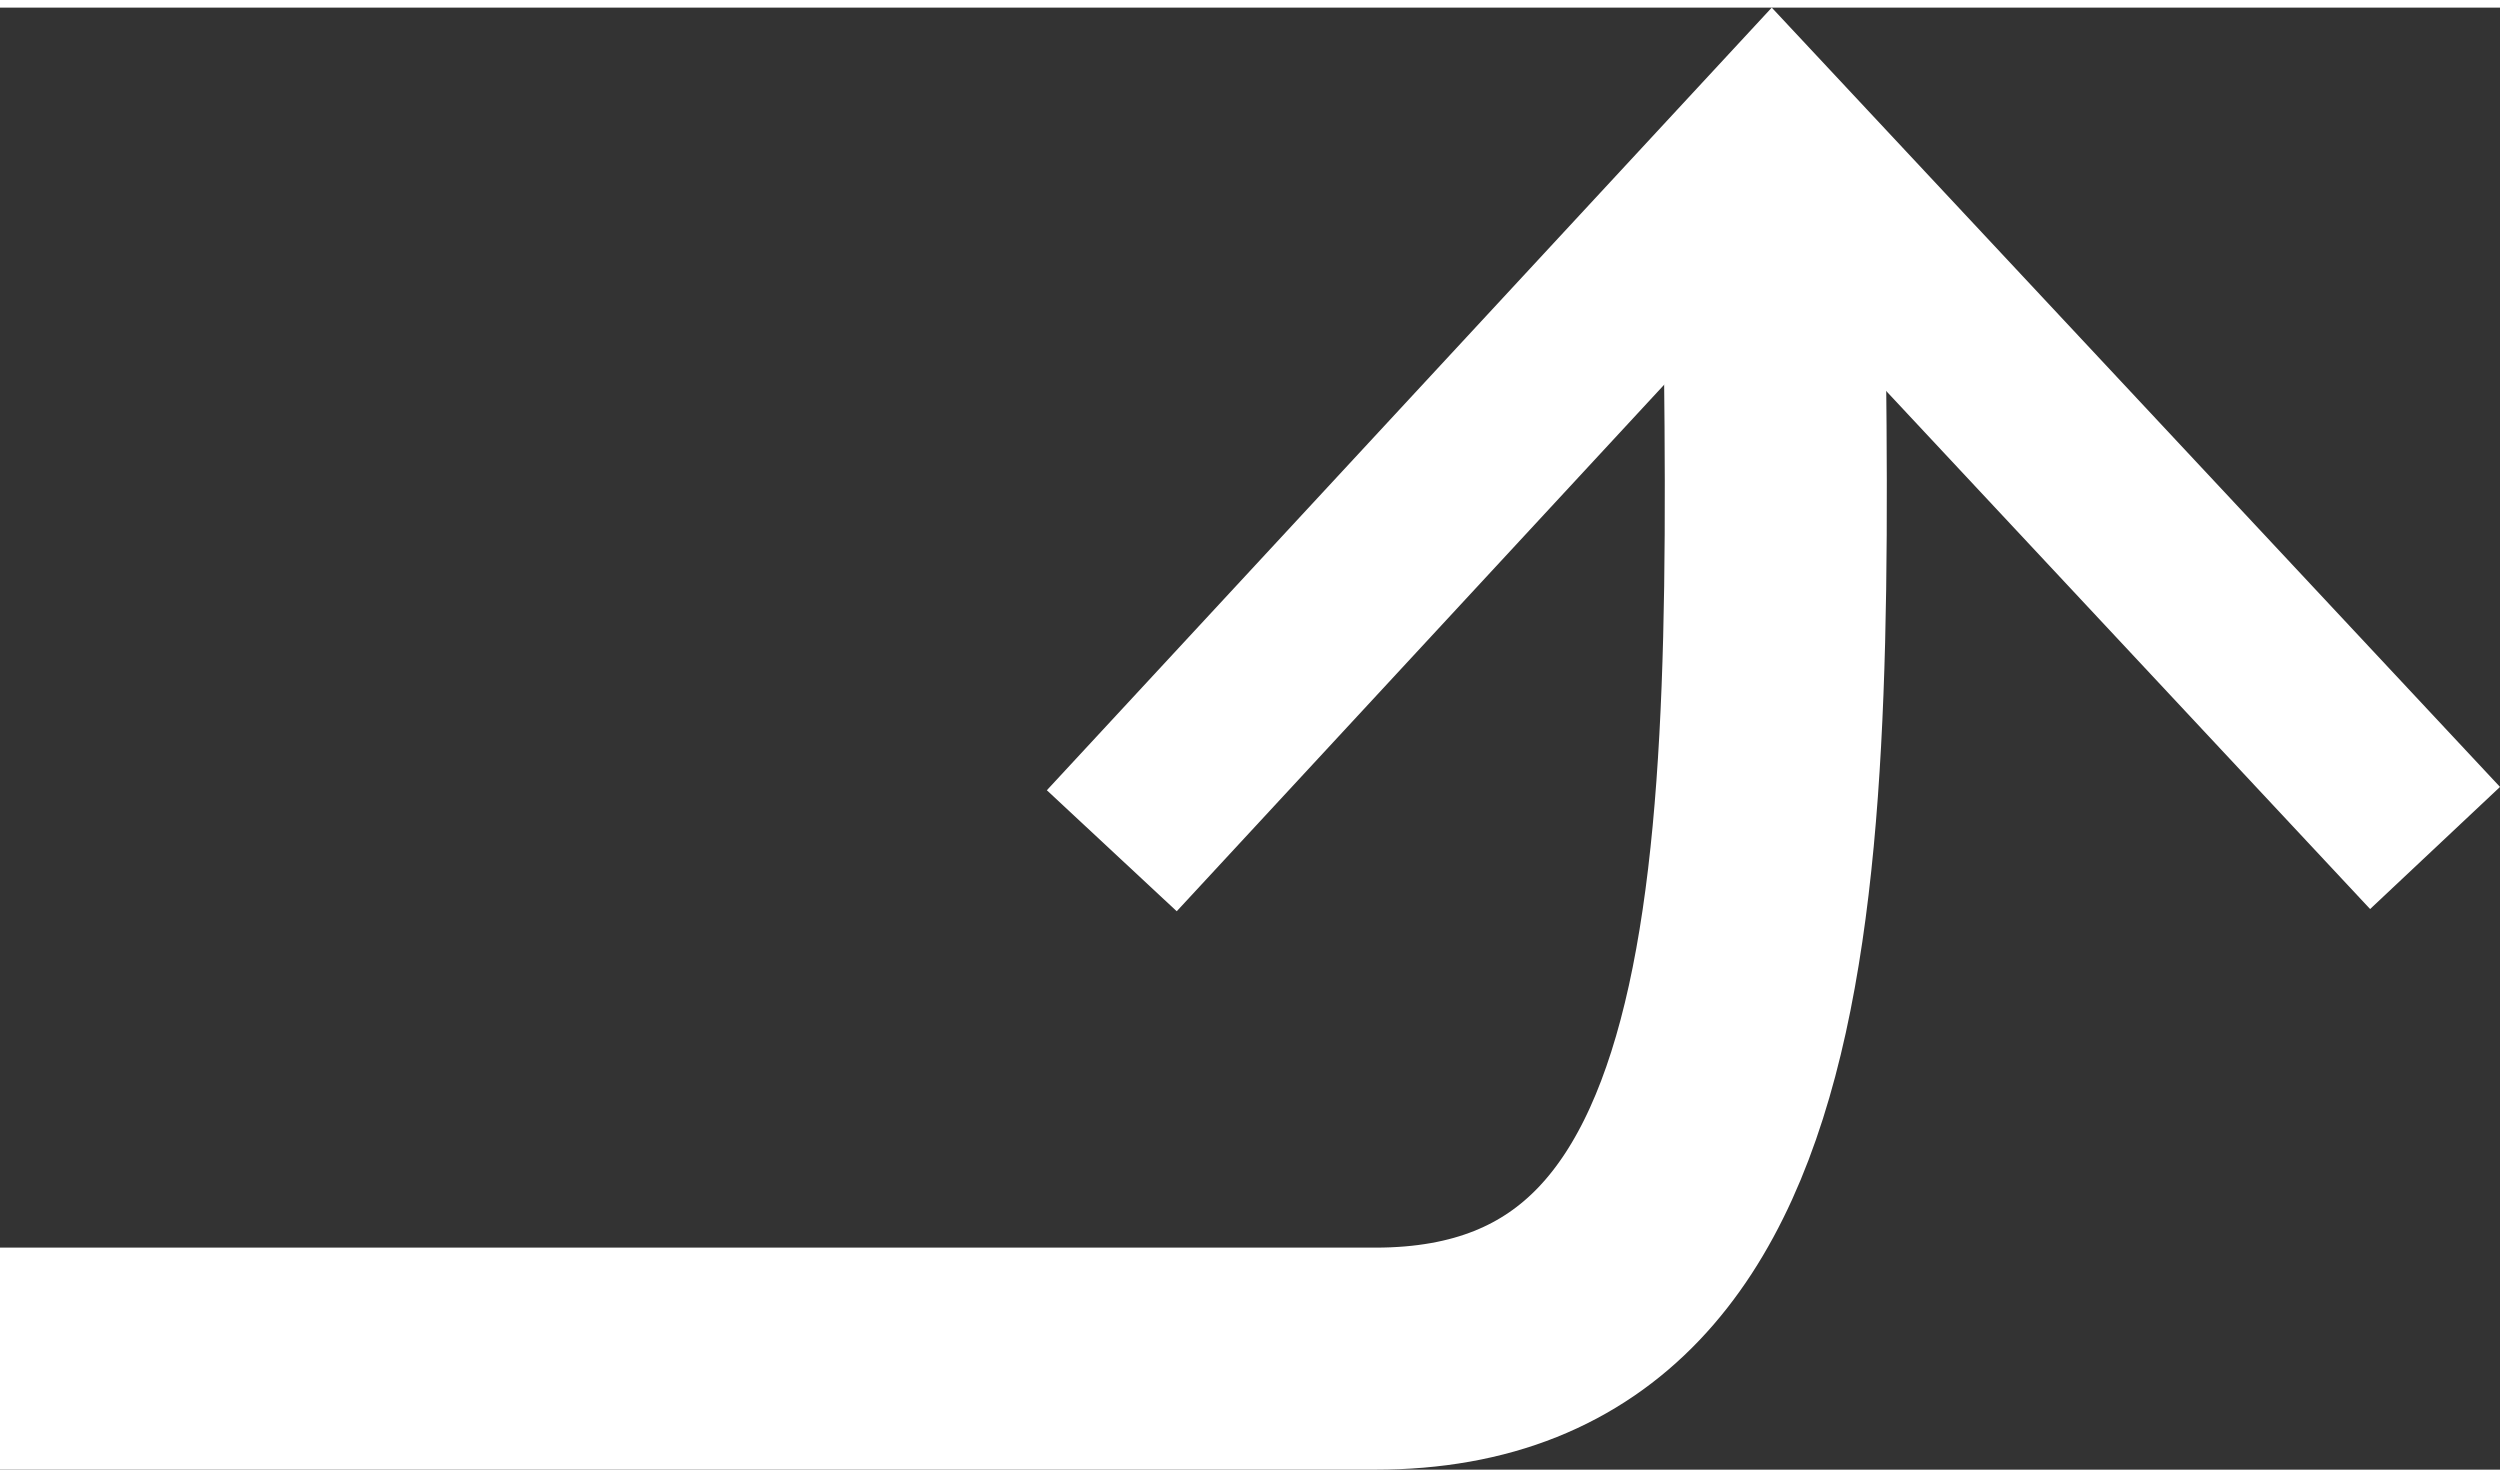 <?xml version="1.0" encoding="UTF-8"?><svg xmlns="http://www.w3.org/2000/svg" id="Isolation_Mode681b6d042d314" data-name="Isolation Mode" viewBox="0 0 22.52 13.17" aria-hidden="true" width="22px" height="13px">
  <rect x="0" y="0" width="22.52" height="13.17" fill="#333333" stroke="none"/>
  <defs><linearGradient class="cerosgradient" data-cerosgradient="true" id="CerosGradient_id013d8b062" gradientUnits="userSpaceOnUse" x1="50%" y1="100%" x2="50%" y2="0%"><stop offset="0%" stop-color="#d1d1d1"/><stop offset="100%" stop-color="#d1d1d1"/></linearGradient><linearGradient/>
    <style>
      .cls-1-681b6d042d314{
        fill: #fff;
      }

      .cls-2-681b6d042d314{
        fill: none;
        stroke: #fff;
        stroke-miterlimit: 10;
        stroke-width: 2px;
      }
    </style>
  </defs>
  <path class="cls-2-681b6d042d314" d="M0,12.17h12.39c3.85,0,3.65-4.92,3.58-10.43"/>
  <polygon class="cls-1-681b6d042d314" points="22.52 7.02 21.35 8.12 15.96 2.35 10.6 8.14 9.43 7.05 15.96 0 22.52 7.02"/>
</svg>